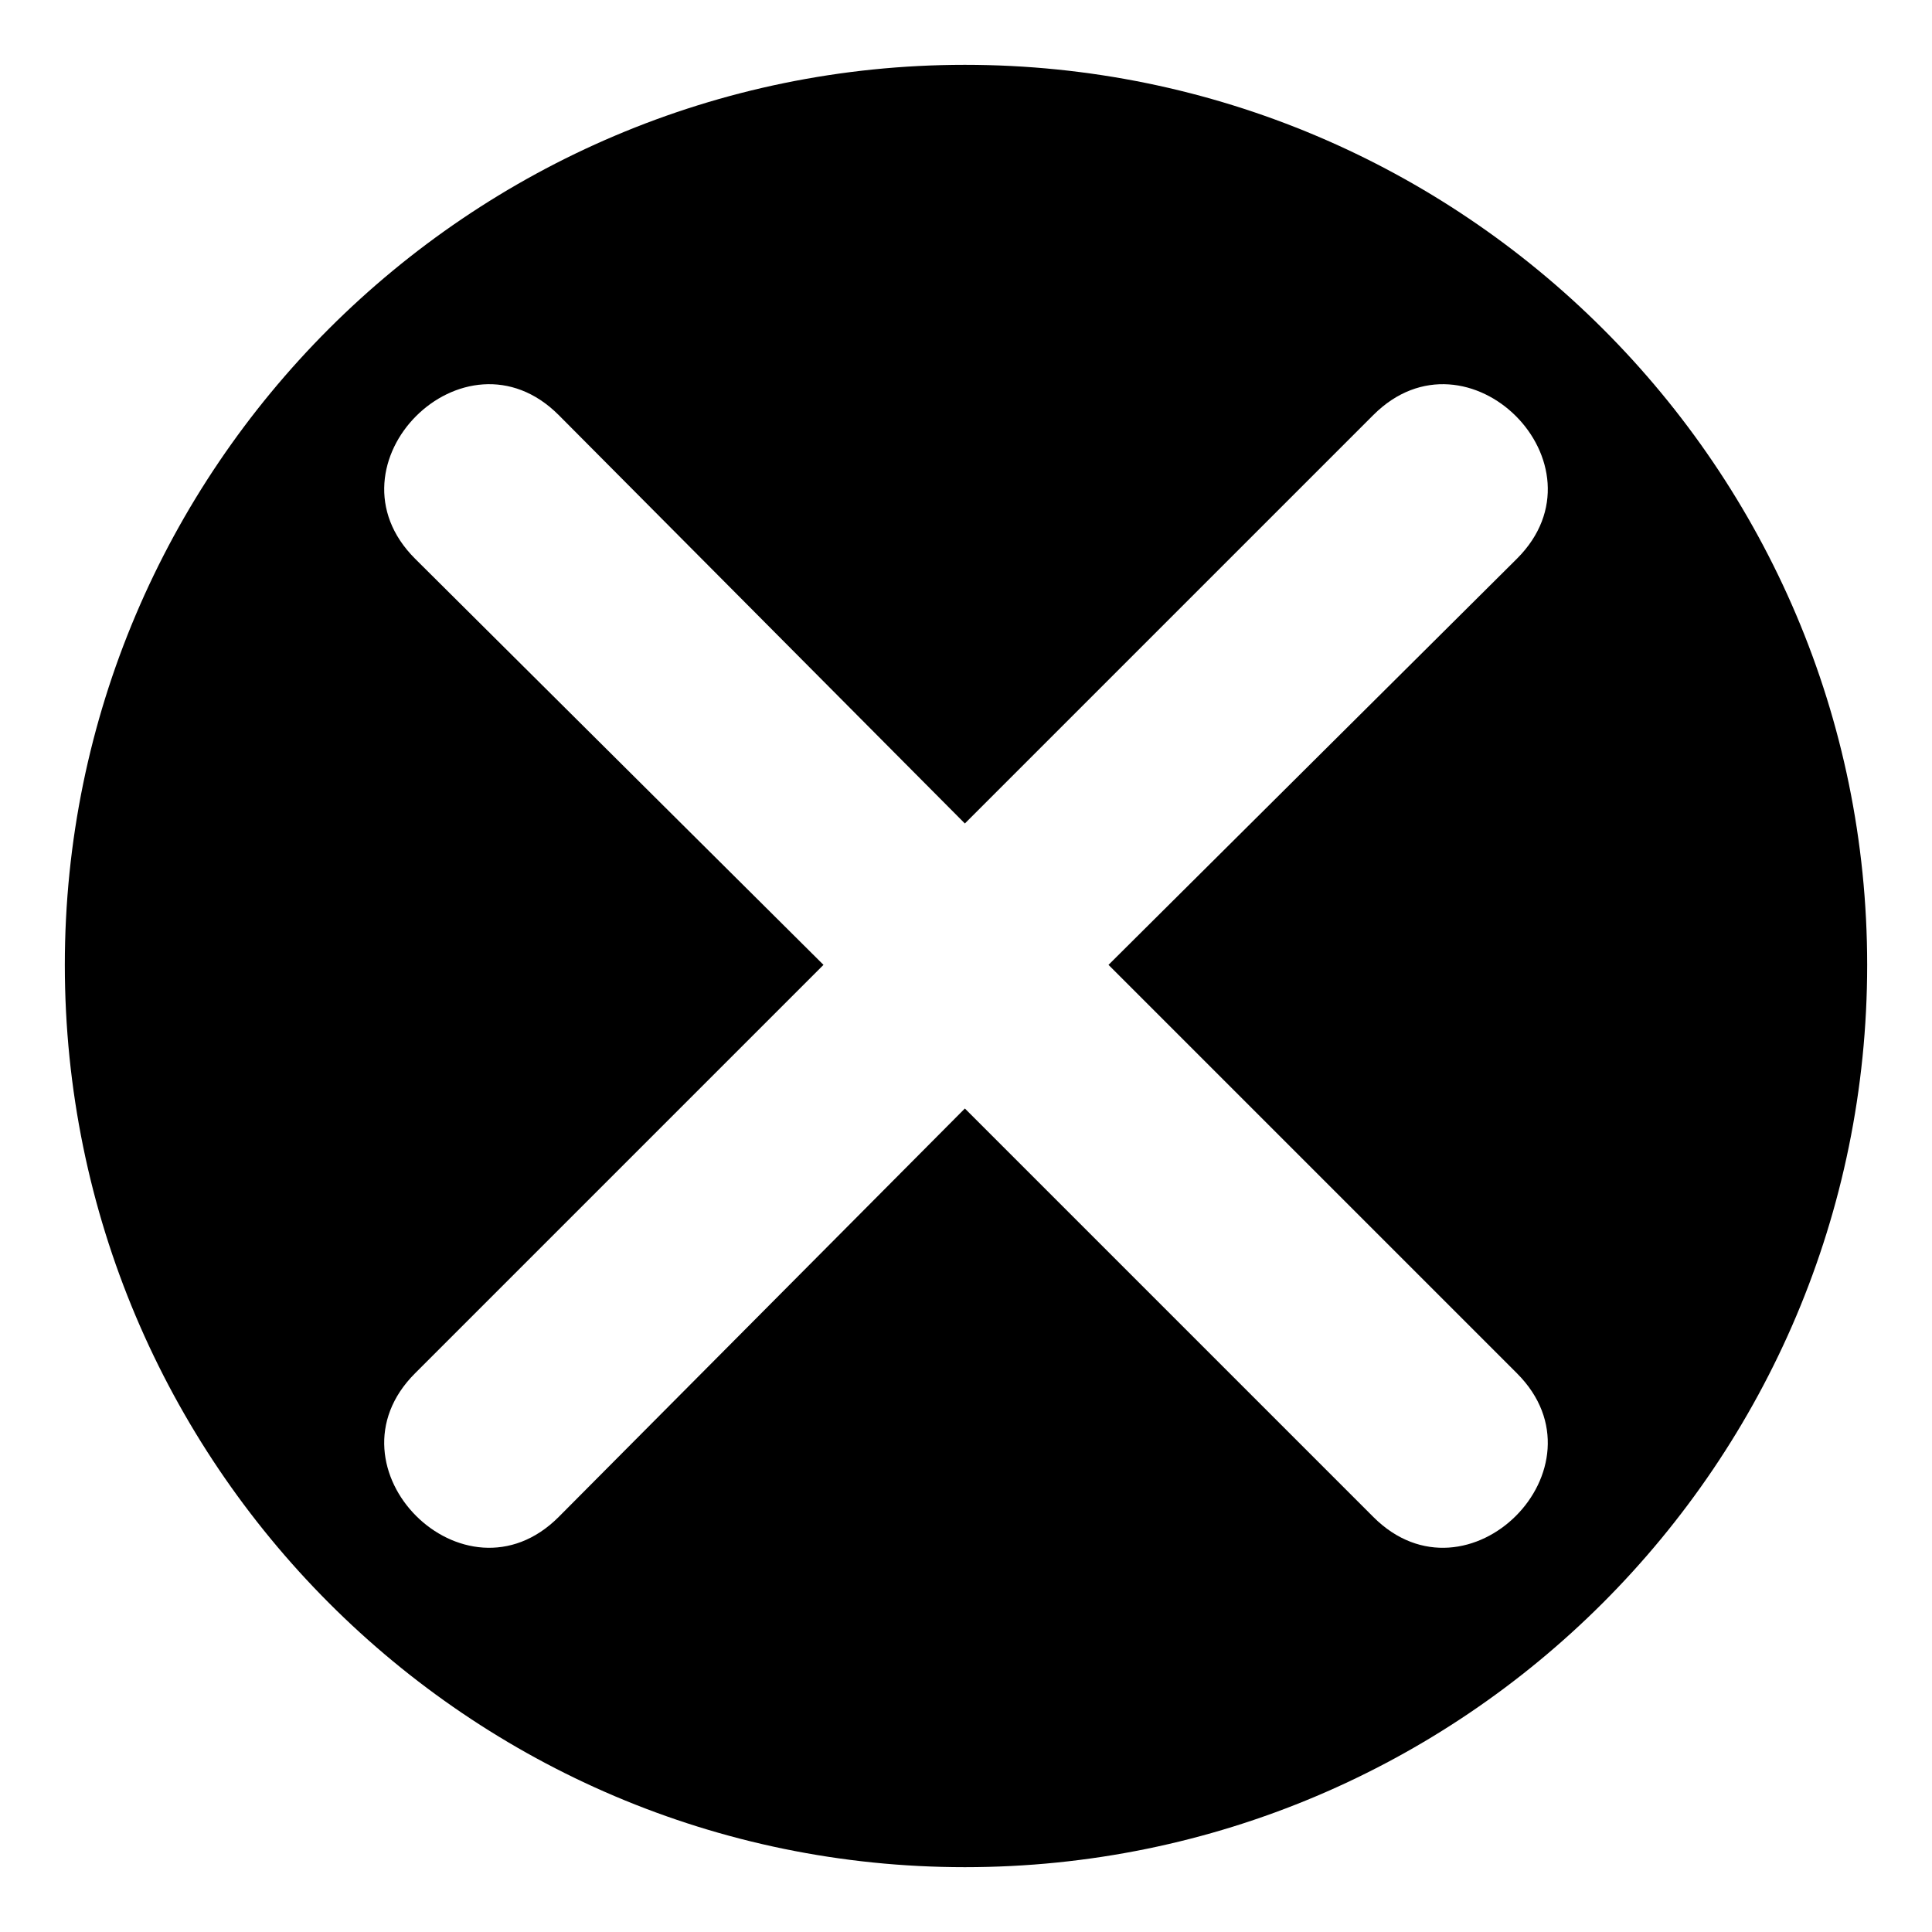 <?xml version="1.0" encoding="UTF-8"?>
<!-- Uploaded to: ICON Repo, www.svgrepo.com, Generator: ICON Repo Mixer Tools -->
<svg fill="#000000" width="800px" height="800px" version="1.1" viewBox="144 144 512 512" xmlns="http://www.w3.org/2000/svg">
 <path d="m399.7 161.18c132.05 0 239.12 107.07 239.12 238.52 0 132.05-107.07 239.12-239.12 239.12-131.45 0-238.52-107.07-238.52-239.12 0-131.45 107.07-238.52 238.52-238.52zm-107.66 92.793 107.66 108.26 108.26-108.26c24.98-24.98 63.051 13.086 38.066 38.066l-108.26 107.66 108.26 108.26c24.98 24.98-13.086 63.051-38.066 38.066l-108.26-108.26-107.66 108.26c-24.98 24.98-63.051-13.086-38.066-38.066l108.26-108.26-108.26-107.66c-24.98-24.98 13.086-63.051 38.066-38.066z" fill-rule="evenodd"/>
</svg>
